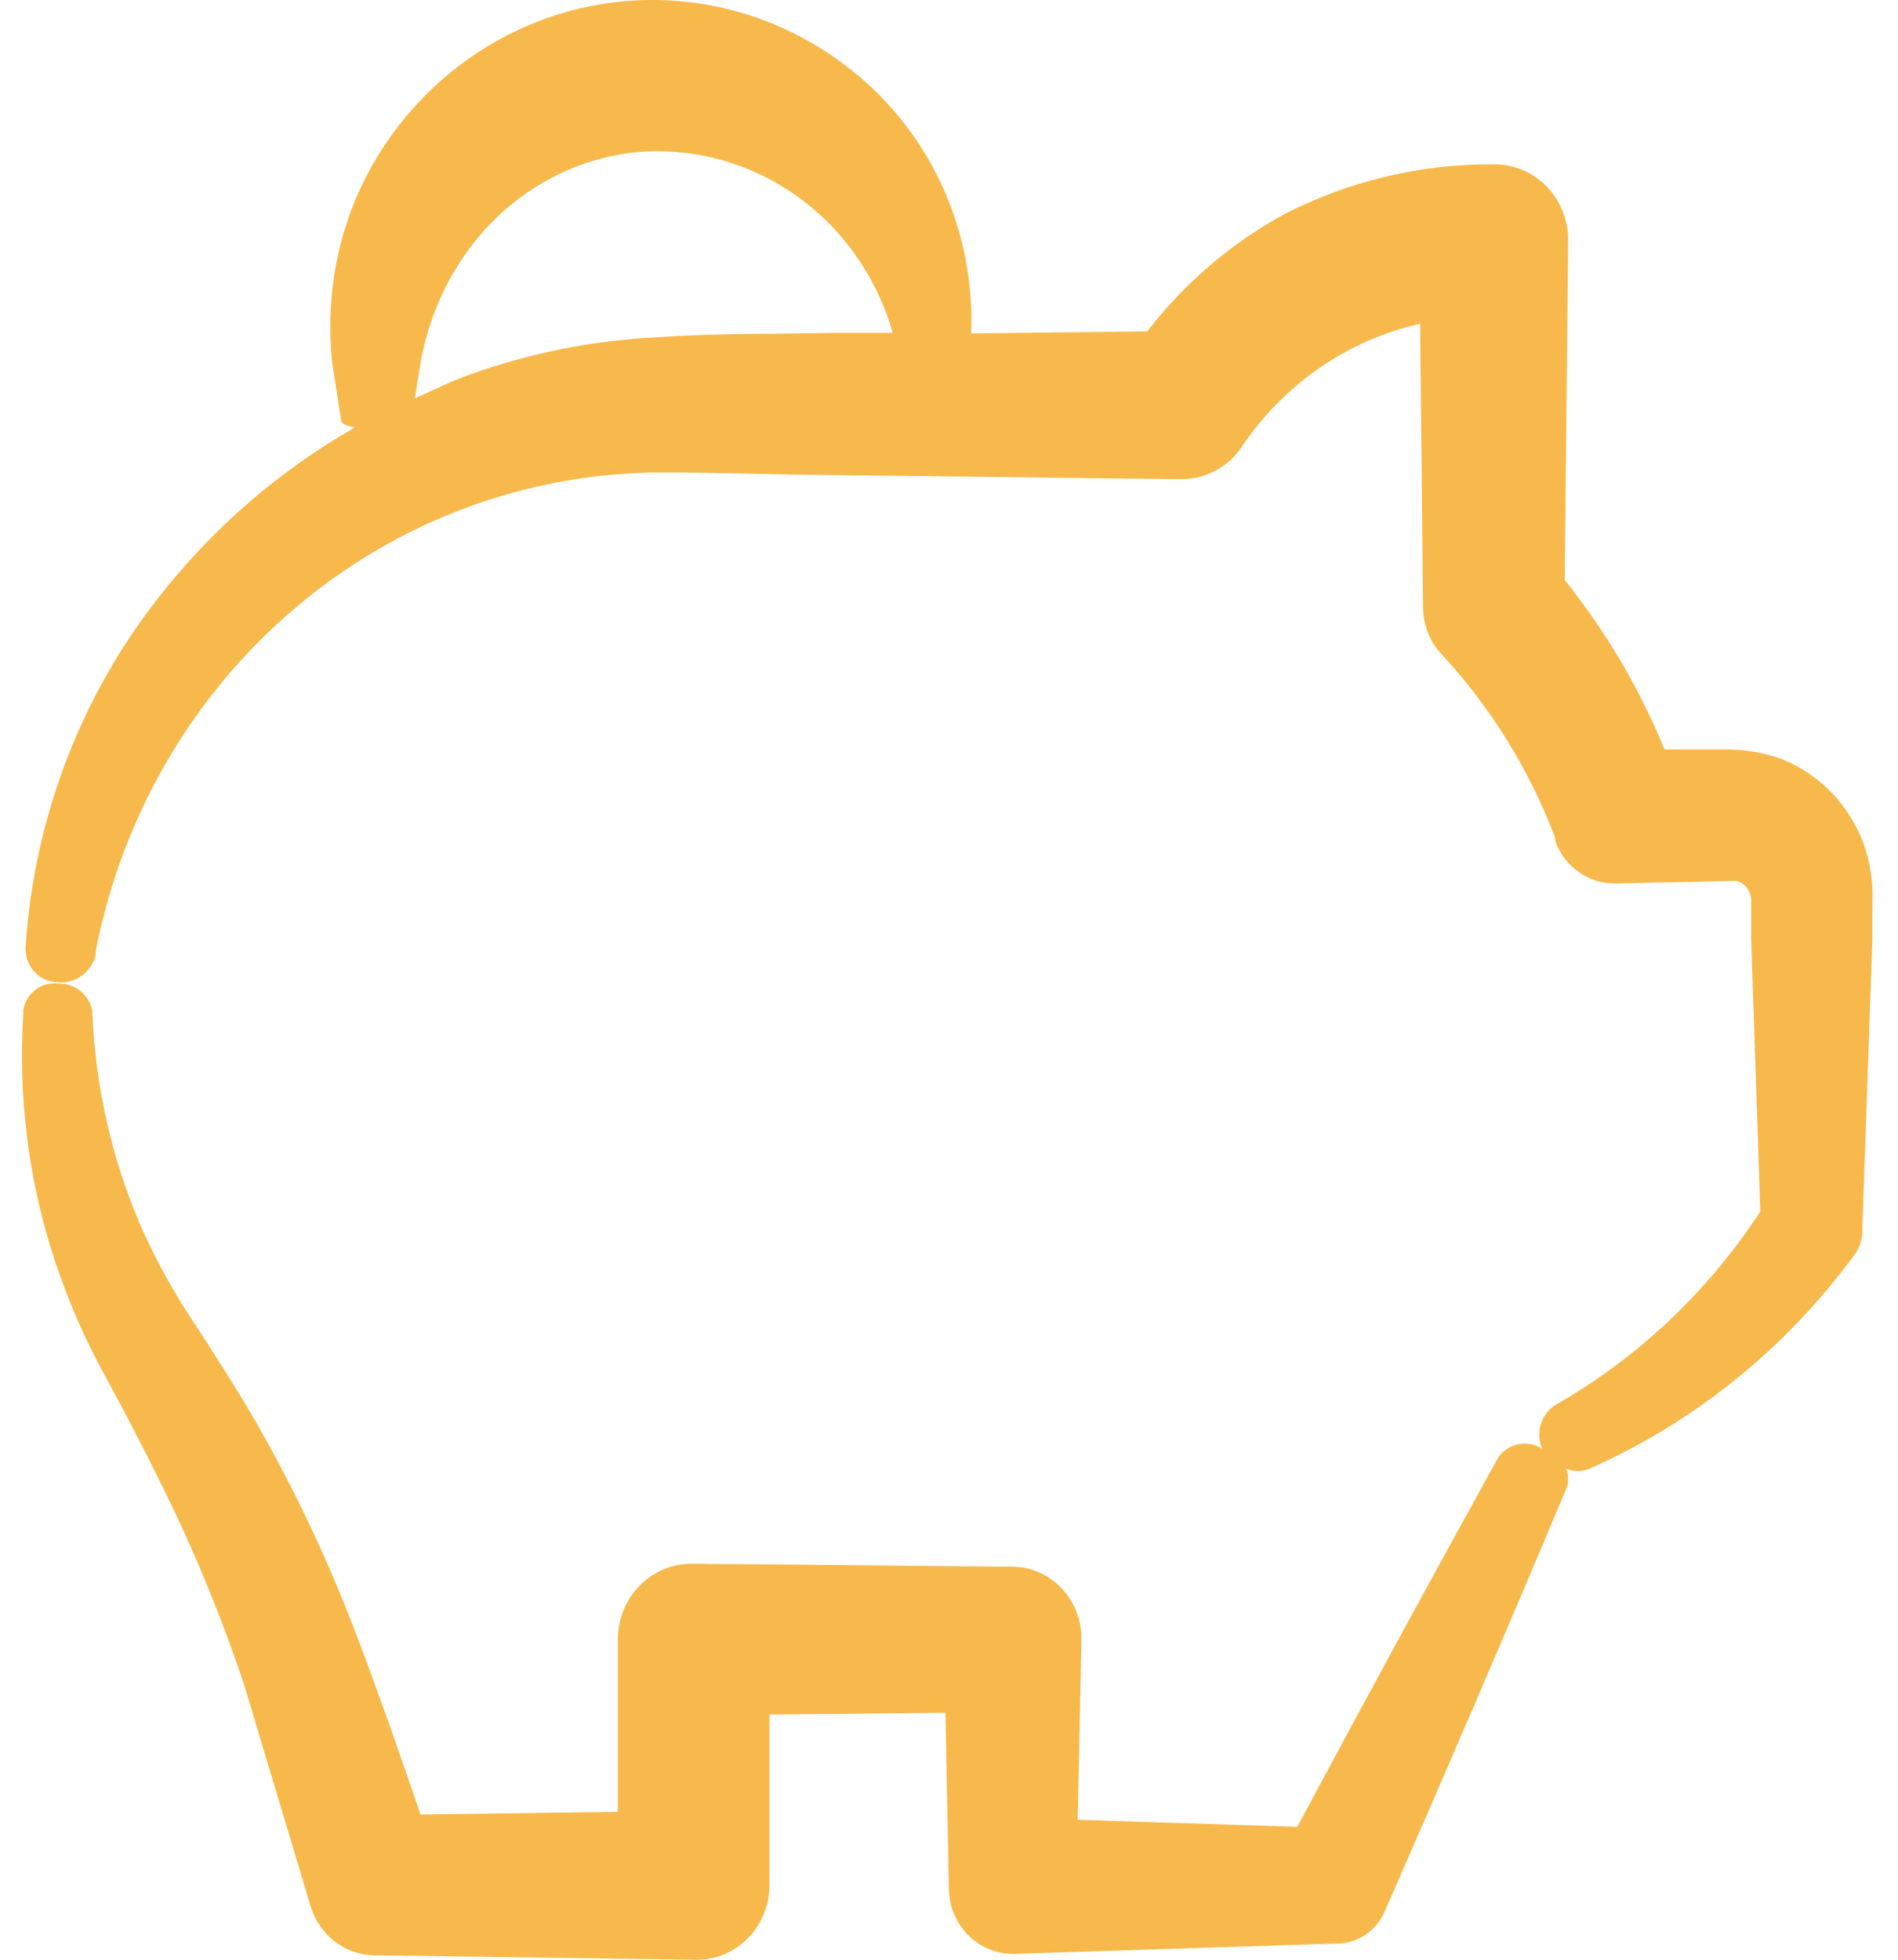 <svg fill="none" height="64" viewBox="0 0 62 64" width="62" xmlns="http://www.w3.org/2000/svg"><path d="m60.837 40.229v-.163l.326-9.418v-1.181c.029-.653-.07-1.306-.289-1.92-.489-1.311-1.51-2.335-2.794-2.804-.57-.184-1.164-.275-1.76-.269h-1.947c-.819-1.997-1.918-3.86-3.26-5.53l.112-11.108v-0c0-.653-.251-1.279-.698-1.741-.447-.463-1.053-.723-1.687-.726-2.379-.027-4.732.525-6.864 1.613-1.742.945-3.274 2.252-4.499 3.84l-5.756.067c.119-2.898-.957-5.712-2.962-7.748-2.291-2.323-5.48-3.451-8.672-3.069-3.192.383-6.045 2.235-7.758 5.037-.814 1.34-1.321 2.854-1.481 4.426-.075.76-.075 1.525 0 2.285l.298 1.92c0 .096.186.173.447.221h-0c-2.435 1.384-4.588 3.239-6.343 5.463-2.601 3.272-4.145 7.3-4.415 11.521-.01.292.093.576.288.788.194.213.463.337.746.344.276.029.553-.042.783-.202.23-.16.398-.398.475-.672v-.144c.856-4.411 3.169-8.38 6.545-11.229 3.376-2.85 7.607-4.405 11.971-4.4 1.77 0 3.726.067 5.588.086l11.363.134v0c.772.004 1.498-.379 1.947-1.027 1.38-2.067 3.471-3.515 5.849-4.051l.093 9.178v.077c.003.568.216 1.114.596 1.526 1.613 1.735 2.879 3.78 3.726 6.02v.106c.153.411.426.764.781 1.01.355.246.775.373 1.203.363l3.921-.086v-0c.175.039.324.155.41.317.066.123.095.263.084.403v1.181l.298 8.899c-1.712 2.616-4 4.778-6.678 6.308-.484.292-.676.913-.447 1.44-.465-.299-1.074-.192-1.416.25l-.065.115c-2.198 3.975-4.371 7.968-6.52 11.981l-7.172-.23.121-5.904v-0c.005-.621-.23-1.219-.652-1.662-.423-.443-.999-.695-1.602-.7h-.065l-10.432-.096c-.636.003-1.245.264-1.693.729-.448.464-.7 1.093-.7 1.748v5.626l-6.445.086c-.652-1.92-1.285-3.725-2.03-5.703v0c-.931-2.478-2.059-4.874-3.372-7.162-.661-1.123-1.36-2.227-2.068-3.303-.648-.978-1.212-2.012-1.686-3.091-.944-2.204-1.474-4.572-1.565-6.979-.101-.537-.569-.917-1.099-.893-.545-.082-1.055.296-1.155.855v.144c-.174 2.739.18 5.487 1.043 8.084.434 1.305.986 2.565 1.649 3.763.596 1.095 1.174 2.199 1.723 3.312v0c1.088 2.168 2.021 4.414 2.794 6.72l2.179 7.258h0c.139.456.413.855.784 1.141s.82.444 1.283.453h.112l10.432.144v-0c.628.003 1.23-.252 1.676-.707.445-.456.697-1.075.7-1.722v-5.578l5.747-.058.112 5.655v.125c.017.573.254 1.116.659 1.508.405.393.945.603 1.502.585l10.432-.336h.121c.322-.009.635-.11.904-.293.268-.183.481-.441.614-.744 2.012-4.583 3.989-9.184 5.933-13.805.087-.212.087-.451 0-.662.243.096.511.096.754 0l.149-.067c3.37-1.52 6.304-3.907 8.522-6.932.155-.214.243-.472.252-.739zm-33.605-29.358c-1.928.048-3.726 0-5.765.144-2.089.1-4.153.511-6.128 1.219-.615.221-1.192.509-1.788.777l.196-1.219h-0c.103-.544.252-1.077.447-1.593.368-.964.901-1.852 1.574-2.621 1.287-1.458 3.045-2.383 4.946-2.602 1.853-.182 3.71.306 5.252 1.382 1.541 1.076 2.671 2.671 3.196 4.513z" fill="#f7b94b"/></svg>